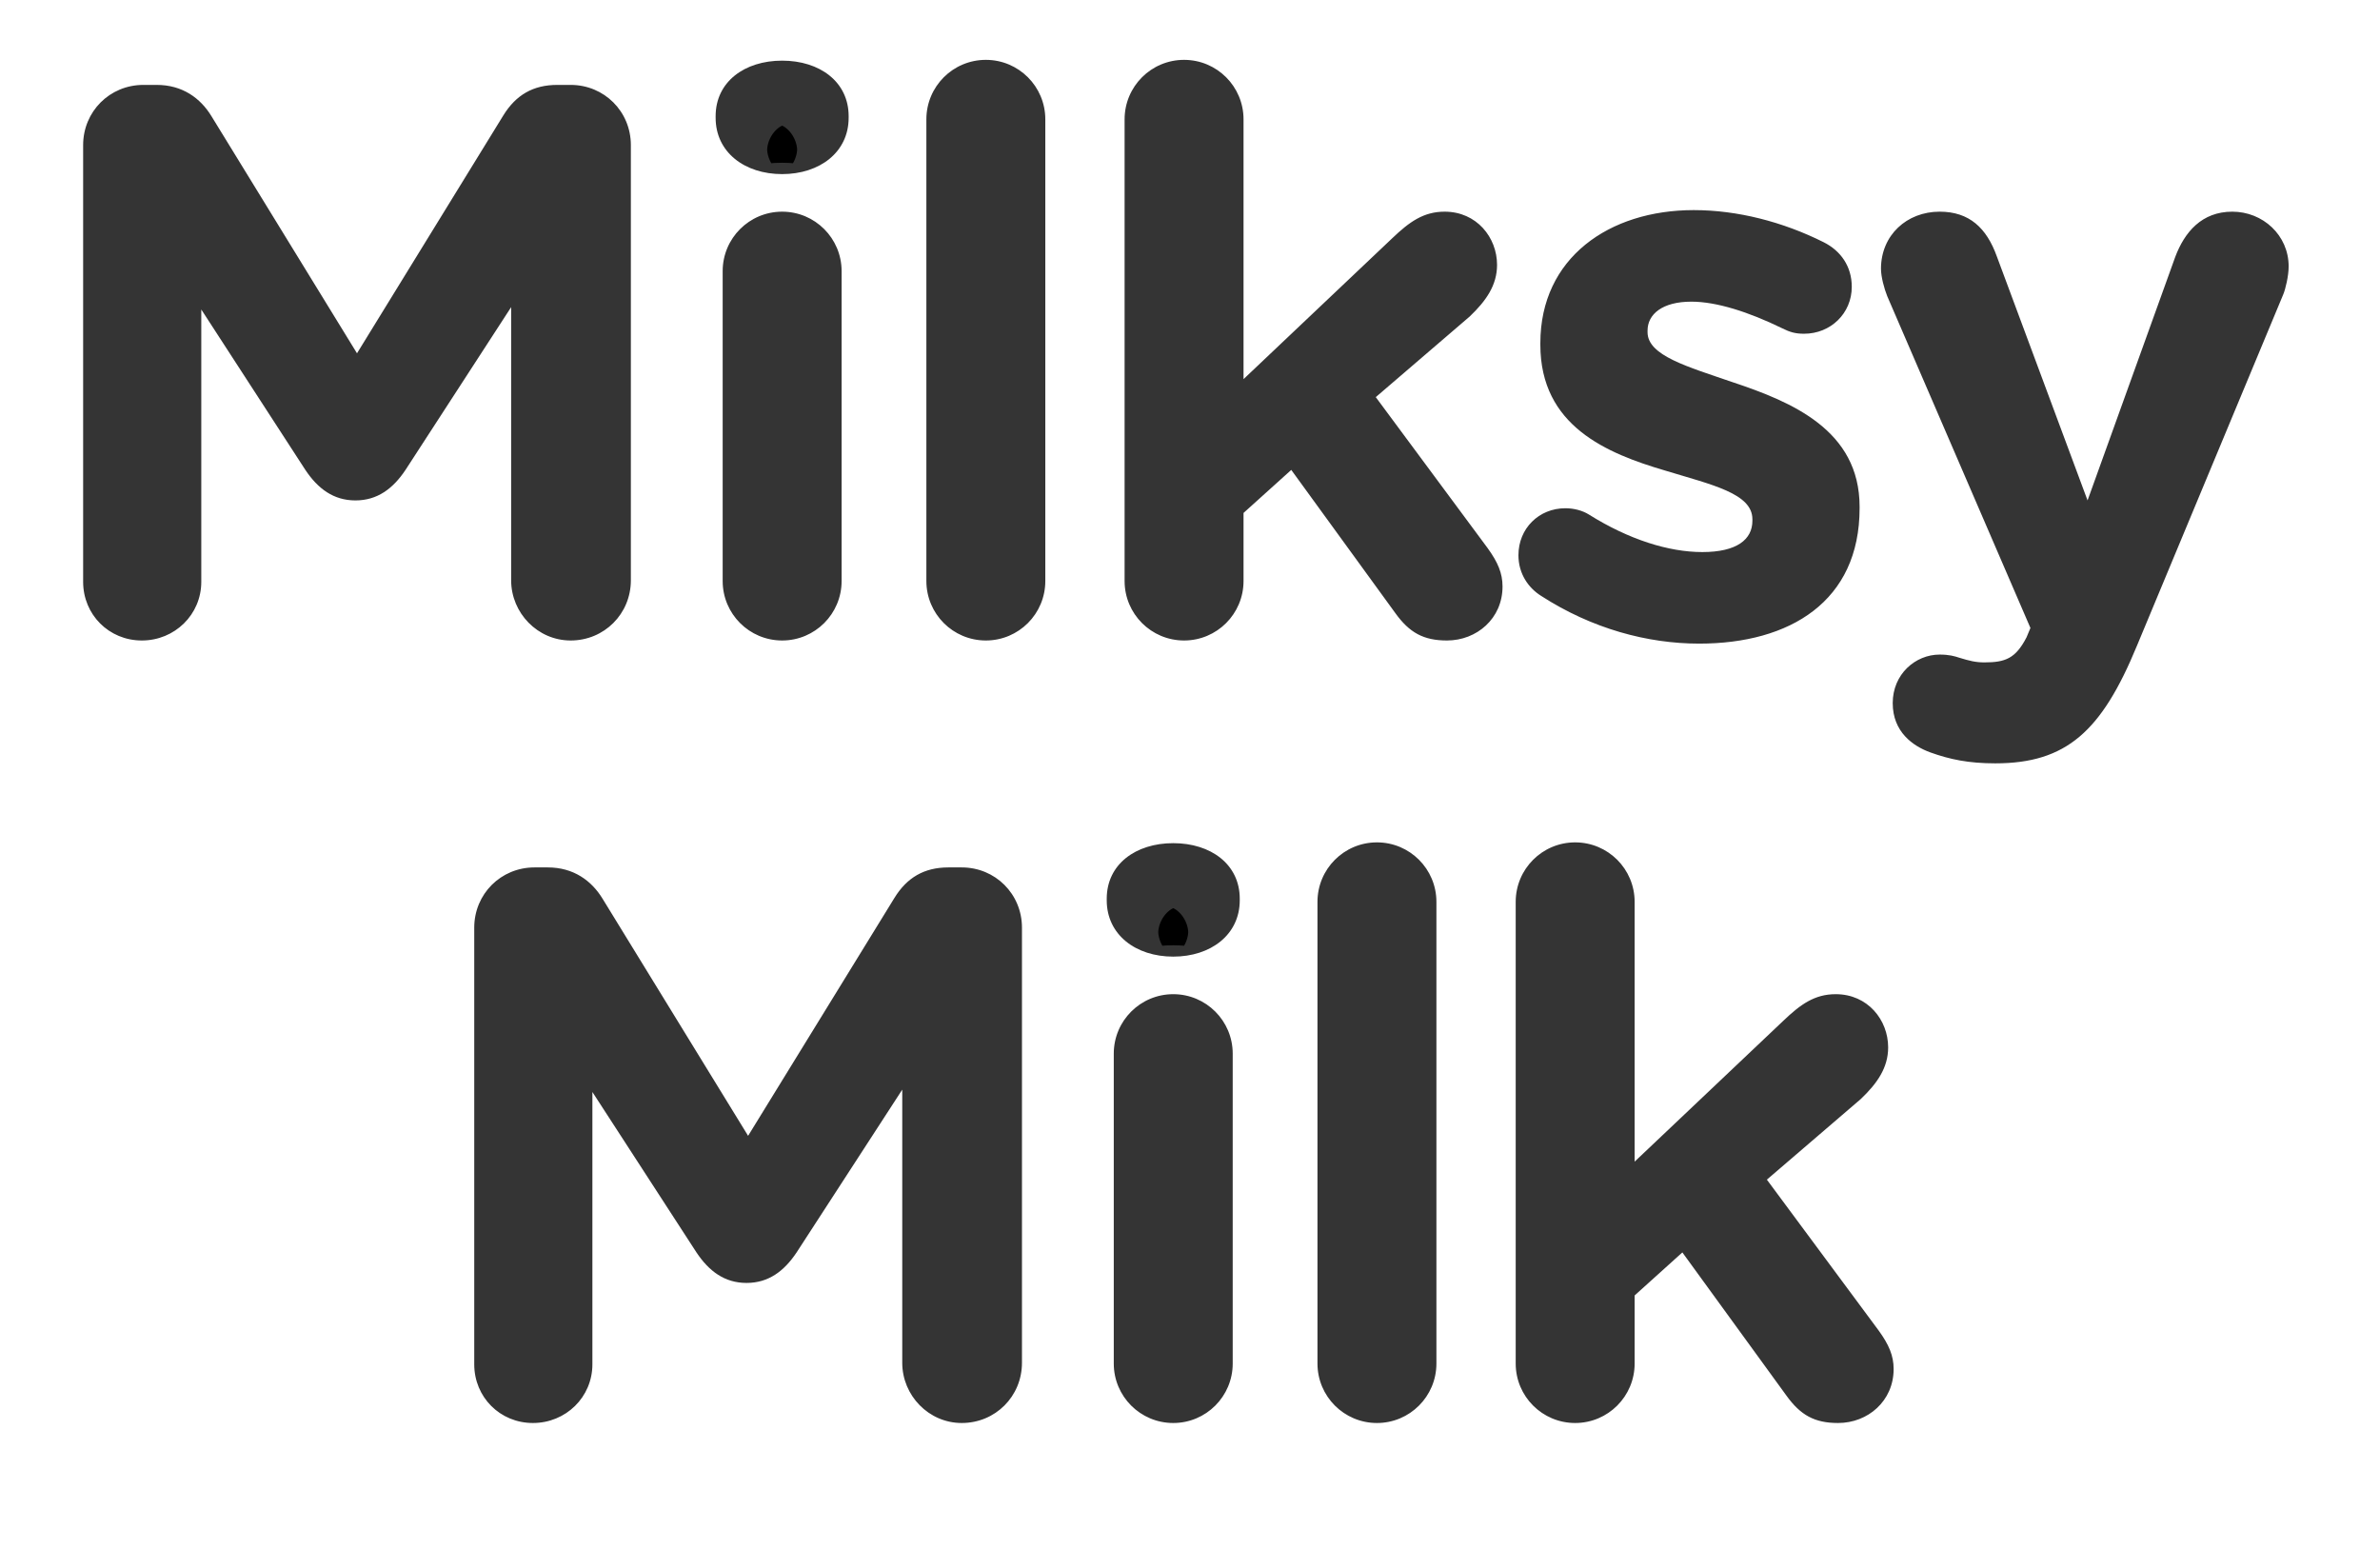 <?xml version="1.0" encoding="UTF-8"?>
<svg width="146px" height="95px" viewBox="0 0 146 95" version="1.1" xmlns="http://www.w3.org/2000/svg" xmlns:xlink="http://www.w3.org/1999/xlink">
    <title>MilksyMilk-eng-m</title>
    <defs>
        <path d="M1147.004,201.288 C1149.068,201.288 1150.7,199.656 1150.7,197.592 L1150.7,170.904 C1150.7,168.84 1149.068,167.208 1147.004,167.208 L1146.188,167.208 C1144.7,167.208 1143.644,167.832 1142.876,169.08 L1133.9,183.672 L1124.972,169.128 C1124.3,168.024 1123.196,167.208 1121.612,167.208 L1120.796,167.208 C1118.732,167.208 1117.1,168.84 1117.1,170.904 L1117.1,197.688 C1117.1,199.704 1118.684,201.288 1120.7,201.288 C1122.716,201.288 1124.348,199.704 1124.348,197.688 L1124.348,180.984 L1130.732,190.824 C1131.5,191.976 1132.46,192.696 1133.804,192.696 C1135.148,192.696 1136.108,191.976 1136.876,190.824 L1143.356,180.84 L1143.356,197.592 C1143.356,199.608 1144.988,201.288 1147.004,201.288 Z M1159.98,172.68 C1162.284,172.68 1164.06,171.336 1164.06,169.224 L1164.06,169.128 C1164.06,167.016 1162.284,165.72 1159.98,165.72 C1157.676,165.72 1155.9,167.016 1155.9,169.128 L1155.9,169.224 C1155.9,171.336 1157.676,172.68 1159.98,172.68 Z M1159.98,201.288 C1161.996,201.288 1163.628,199.656 1163.628,197.64 L1163.628,178.632 C1163.628,176.616 1161.996,174.984 1159.98,174.984 C1157.964,174.984 1156.332,176.616 1156.332,178.632 L1156.332,197.64 C1156.332,199.656 1157.964,201.288 1159.98,201.288 Z M1172.476,201.288 C1174.492,201.288 1176.124,199.656 1176.124,197.64 L1176.124,169.32 C1176.124,167.304 1174.492,165.672 1172.476,165.672 C1170.46,165.672 1168.828,167.304 1168.828,169.32 L1168.828,197.64 C1168.828,199.656 1170.46,201.288 1172.476,201.288 Z M1200.764,201.288 C1202.588,201.288 1204.172,199.944 1204.172,197.976 C1204.172,197.16 1203.884,196.488 1203.26,195.624 L1196.396,186.36 L1202.156,181.416 C1203.164,180.456 1203.836,179.496 1203.836,178.248 C1203.836,176.568 1202.588,174.984 1200.62,174.984 C1199.324,174.984 1198.46,175.608 1197.404,176.616 L1188.284,185.256 L1188.284,169.32 C1188.284,167.304 1186.652,165.672 1184.636,165.672 C1182.62,165.672 1180.988,167.304 1180.988,169.32 L1180.988,197.64 C1180.988,199.656 1182.62,201.288 1184.636,201.288 C1186.652,201.288 1188.284,199.656 1188.284,197.64 L1188.284,193.464 L1191.212,190.824 L1197.596,199.608 C1198.46,200.808 1199.324,201.288 1200.764,201.288 Z M1216.236,201.48 C1221.804,201.48 1226.076,198.888 1226.076,193.176 L1226.076,193.08 C1226.076,188.376 1221.9,186.648 1218.3,185.448 C1215.516,184.488 1213.068,183.816 1213.068,182.376 L1213.068,182.28 C1213.068,181.272 1213.98,180.504 1215.756,180.504 C1217.292,180.504 1219.26,181.128 1221.324,182.136 C1221.804,182.376 1222.14,182.472 1222.668,182.472 C1224.3,182.472 1225.596,181.224 1225.596,179.592 C1225.596,178.344 1224.924,177.384 1223.868,176.856 C1221.372,175.608 1218.588,174.888 1215.9,174.888 C1210.716,174.888 1206.492,177.816 1206.492,183.048 L1206.492,183.144 C1206.492,188.136 1210.572,189.816 1214.172,190.872 C1217.004,191.736 1219.5,192.264 1219.5,193.848 L1219.5,193.944 C1219.5,195.096 1218.54,195.864 1216.428,195.864 C1214.364,195.864 1211.916,195.096 1209.468,193.56 C1209.084,193.32 1208.556,193.176 1208.028,193.176 C1206.396,193.176 1205.148,194.424 1205.148,196.056 C1205.148,197.208 1205.772,198.072 1206.54,198.552 C1209.66,200.568 1213.068,201.48 1216.236,201.48 Z M1234.396,208.824 C1238.764,208.824 1240.924,206.856 1243.084,201.624 L1252.06,180.072 C1252.204,179.736 1252.396,178.92 1252.396,178.344 C1252.396,176.424 1250.812,174.984 1248.94,174.984 C1247.068,174.984 1246.012,176.232 1245.436,177.768 L1240.06,192.696 L1234.492,177.72 C1233.868,175.992 1232.812,174.984 1230.988,174.984 C1228.972,174.984 1227.388,176.424 1227.388,178.488 C1227.388,178.968 1227.58,179.688 1227.772,180.168 L1236.556,200.52 L1236.316,201.096 C1235.644,202.392 1235.02,202.632 1233.724,202.632 C1233.196,202.632 1232.812,202.536 1232.188,202.344 C1231.9,202.248 1231.564,202.152 1230.988,202.152 C1229.5,202.152 1228.108,203.352 1228.108,205.128 C1228.108,206.904 1229.356,207.768 1230.412,208.152 C1231.612,208.584 1232.764,208.824 1234.396,208.824 Z M1170.996,249.288 C1173.06,249.288 1174.692,247.656 1174.692,245.592 L1174.692,218.904 C1174.692,216.84 1173.06,215.208 1170.996,215.208 L1170.18,215.208 C1168.692,215.208 1167.636,215.832 1166.868,217.08 L1157.892,231.672 L1148.964,217.128 C1148.292,216.024 1147.188,215.208 1145.604,215.208 L1144.788,215.208 C1142.724,215.208 1141.092,216.84 1141.092,218.904 L1141.092,245.688 C1141.092,247.704 1142.676,249.288 1144.692,249.288 C1146.708,249.288 1148.34,247.704 1148.34,245.688 L1148.34,228.984 L1154.724,238.824 C1155.492,239.976 1156.452,240.696 1157.796,240.696 C1159.14,240.696 1160.1,239.976 1160.868,238.824 L1167.348,228.84 L1167.348,245.592 C1167.348,247.608 1168.98,249.288 1170.996,249.288 Z M1183.972,220.68 C1186.276,220.68 1188.052,219.336 1188.052,217.224 L1188.052,217.128 C1188.052,215.016 1186.276,213.72 1183.972,213.72 C1181.668,213.72 1179.892,215.016 1179.892,217.128 L1179.892,217.224 C1179.892,219.336 1181.668,220.68 1183.972,220.68 Z M1183.972,249.288 C1185.988,249.288 1187.62,247.656 1187.62,245.64 L1187.62,226.632 C1187.62,224.616 1185.988,222.984 1183.972,222.984 C1181.956,222.984 1180.324,224.616 1180.324,226.632 L1180.324,245.64 C1180.324,247.656 1181.956,249.288 1183.972,249.288 Z M1196.468,249.288 C1198.484,249.288 1200.116,247.656 1200.116,245.64 L1200.116,217.32 C1200.116,215.304 1198.484,213.672 1196.468,213.672 C1194.452,213.672 1192.82,215.304 1192.82,217.32 L1192.82,245.64 C1192.82,247.656 1194.452,249.288 1196.468,249.288 Z M1224.756,249.288 C1226.58,249.288 1228.164,247.944 1228.164,245.976 C1228.164,245.16 1227.876,244.488 1227.252,243.624 L1220.388,234.36 L1226.148,229.416 C1227.156,228.456 1227.828,227.496 1227.828,226.248 C1227.828,224.568 1226.58,222.984 1224.612,222.984 C1223.316,222.984 1222.452,223.608 1221.396,224.616 L1212.276,233.256 L1212.276,217.32 C1212.276,215.304 1210.644,213.672 1208.628,213.672 C1206.612,213.672 1204.98,215.304 1204.98,217.32 L1204.98,245.64 C1204.98,247.656 1206.612,249.288 1208.628,249.288 C1210.644,249.288 1212.276,247.656 1212.276,245.64 L1212.276,241.464 L1215.204,238.824 L1221.588,247.608 C1222.452,248.808 1223.316,249.288 1224.756,249.288 Z" id="path-1"></path>
        <filter x="-5.9%" y="-9.6%" width="111.8%" height="119.1%" filterUnits="objectBoundingBox" id="filter-2">
            <feGaussianBlur stdDeviation="2" in="SourceAlpha" result="shadowBlurInner1"></feGaussianBlur>
            <feOffset dx="0" dy="-2" in="shadowBlurInner1" result="shadowOffsetInner1"></feOffset>
            <feComposite in="shadowOffsetInner1" in2="SourceAlpha" operator="arithmetic" k2="-1" k3="1" result="shadowInnerInner1"></feComposite>
            <feColorMatrix values="0 0 0 0 0.765   0 0 0 0 0.804   0 0 0 0 0.824  0 0 0 1 0" type="matrix" in="shadowInnerInner1"></feColorMatrix>
        </filter>
    </defs>
    <g id="Cokoladice" stroke="none" stroke-width="1" fill="none" fill-rule="evenodd">
        <g id="Naslovi-ostala-trzista" transform="translate(-1224, -1511)" fill-rule="nonzero">
            <g id="ENG" transform="translate(84, 815)">
                <g id="MilksyMilk-eng-m" transform="translate(28, 536)">
                    <use fill="#FFFFFF" xlink:href="#path-1"></use>
                    <use fill="black" fill-opacity="1" filter="url(#filter-2)" xlink:href="#path-1"></use>
                    <use stroke-opacity="0.205" stroke="#FFFFFF" stroke-width="10" xlink:href="#path-1"></use>
                </g>
            </g>
        </g>
    </g>
</svg>